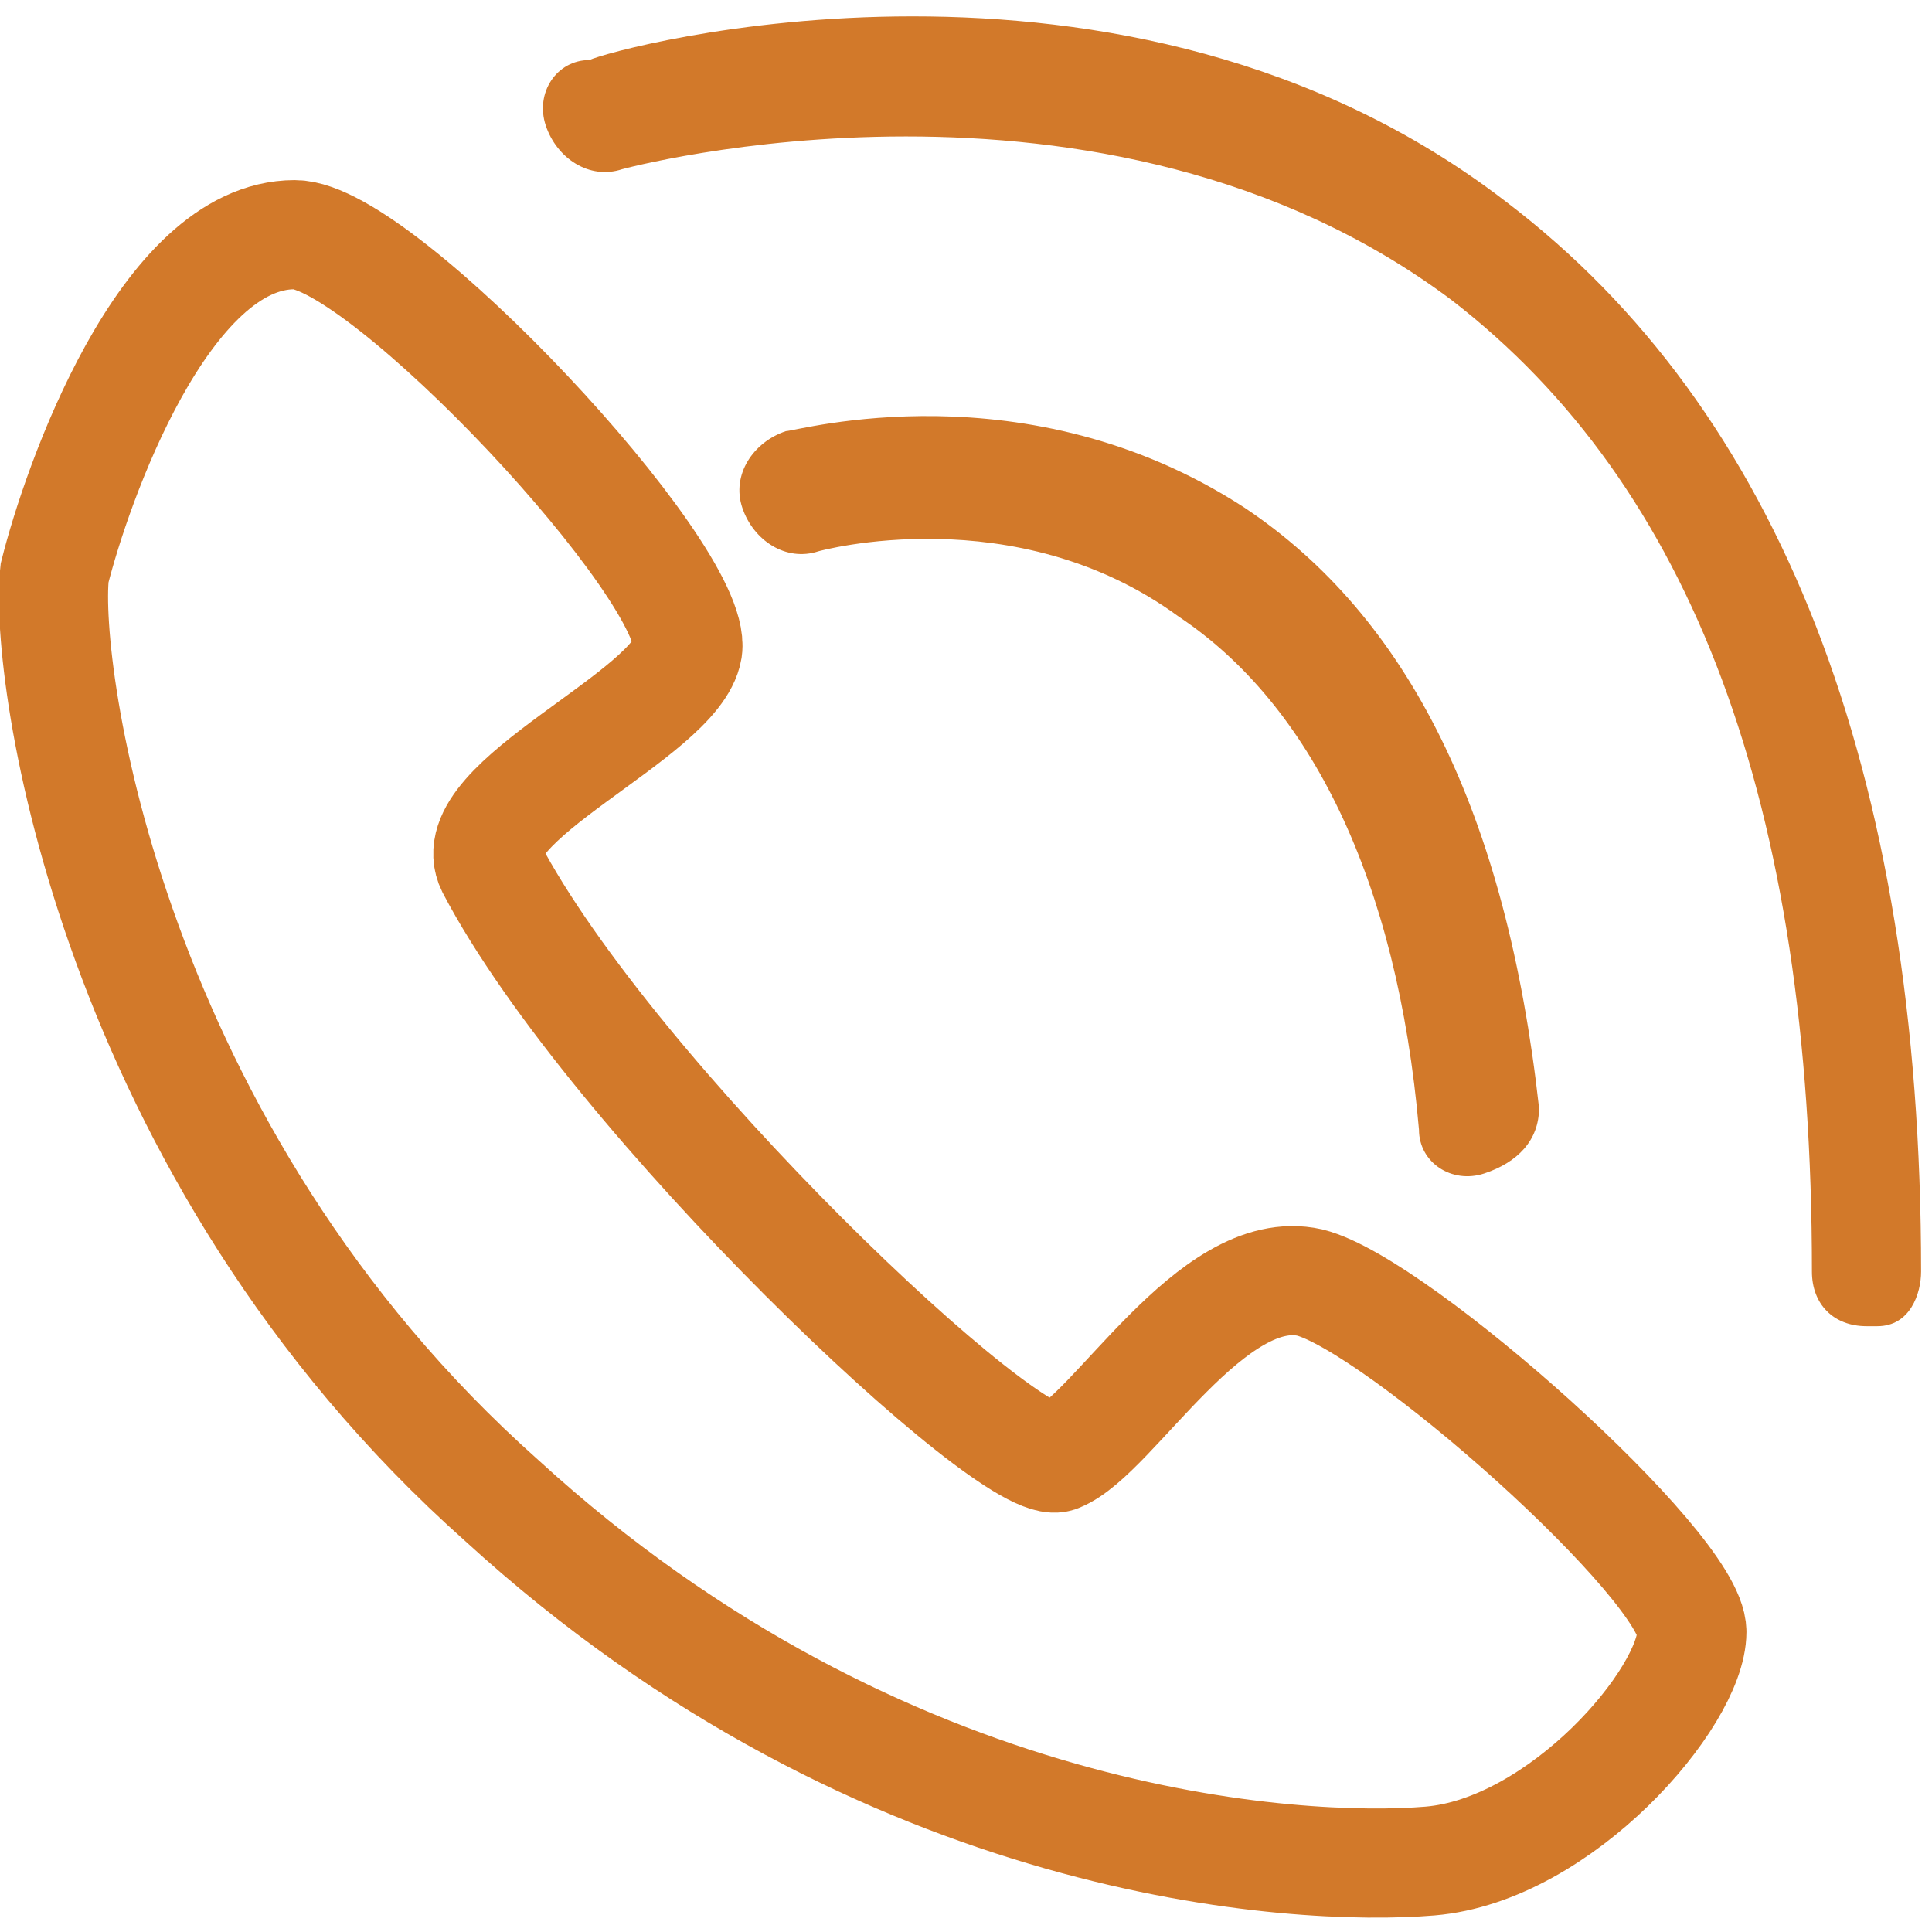 <?xml version="1.0" encoding="utf-8"?>
<!-- Generator: Adobe Illustrator 24.1.0, SVG Export Plug-In . SVG Version: 6.00 Build 0)  -->
<svg version="1.1" id="Layer_1" xmlns="http://www.w3.org/2000/svg" xmlns:xlink="http://www.w3.org/1999/xlink" x="0px" y="0px"
	 viewBox="0 0 17.7 17.4" style="enable-background:new 0 0 17.7 17.4;" xml:space="preserve" width="17px" height="17px">
<style type="text/css">
	.st0{fill:none;stroke:#D2792A;stroke-miterlimit:10;}
	.st1{fill:#D2792A;}
</style>
<path class="st0" d="M2.7,2c-1.2,0-2,2.3-2.2,3.1C0.4,6,1,10.4,4.6,13.6c3.5,3.2,7.3,3.4,8.5,3.3c1.2-0.1,2.4-1.5,2.4-2.1
	c0-0.6-2.7-3-3.5-3.2c-0.9-0.2-1.8,1.4-2.3,1.6c-0.4,0.2-4.1-3.3-5.2-5.4c-0.3-0.6,1.7-1.4,1.8-2C6.4,5.1,3.5,2,2.7,2z"/>
<path class="st1" d="M13.6,10.6C13.6,10.6,13.6,10.6,13.6,10.6c0.3-0.1,0.5-0.3,0.5-0.6c-0.3-2.7-1.2-4.5-2.7-5.5
	C9.4,3.2,7.3,3.8,7.2,3.8C6.9,3.9,6.7,4.2,6.8,4.5c0.1,0.3,0.4,0.5,0.7,0.4c0,0,1.8-0.5,3.3,0.6c1.2,0.8,2,2.4,2.2,4.7
	C13,10.5,13.3,10.7,13.6,10.6"/>
<path class="st1" d="M5.7,1.4c0,0,4.4-1.2,7.6,1.2c2.2,1.7,3.3,4.6,3.3,8.9c0,0.3,0.2,0.5,0.5,0.5c0,0,0.1,0,0.1,0
	c0.3,0,0.4-0.3,0.4-0.5c0-4.6-1.3-7.9-3.8-9.8C10.3-1,5.6,0.3,5.4,0.4C5.1,0.4,4.9,0.7,5,1C5.1,1.3,5.4,1.5,5.7,1.4"/>
</svg>
